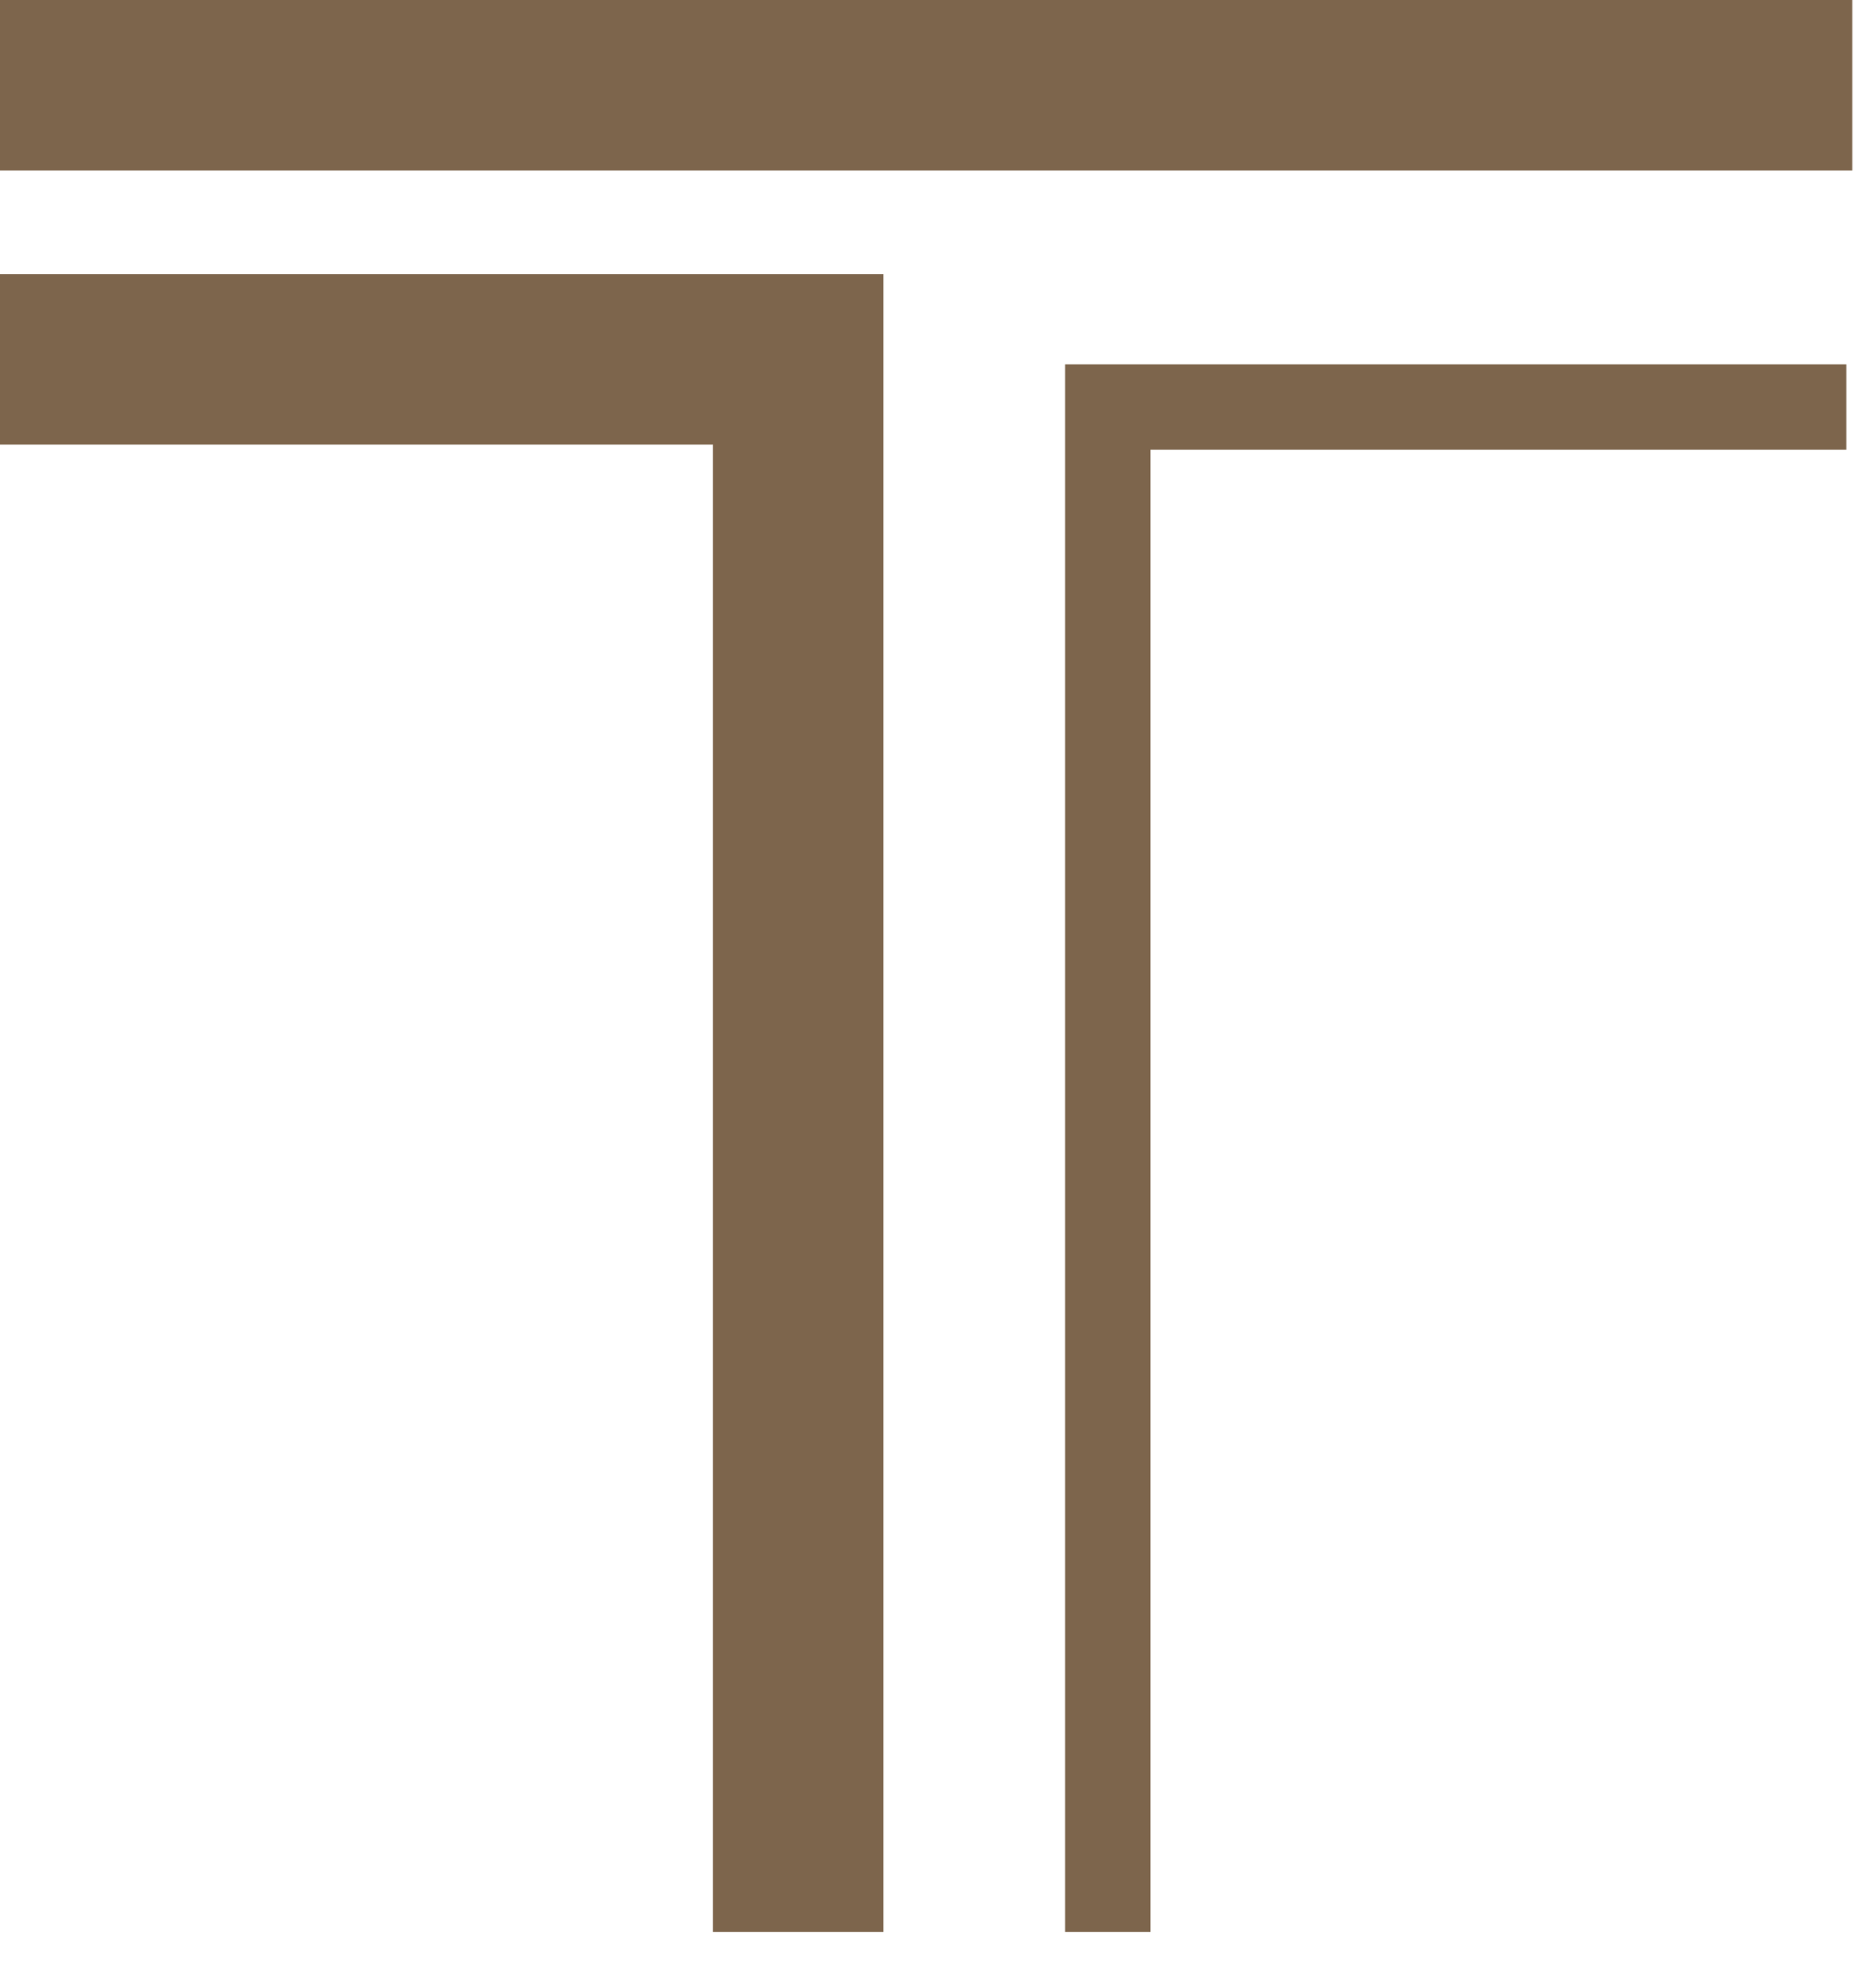 <svg xmlns="http://www.w3.org/2000/svg" width="44" height="46" viewBox="0 0 44 46"><g><g><g><g><path fill="none" stroke="#7d654c" stroke-miterlimit="20" stroke-width="4" d="M0 8.426v0H18.72v36.878"/></g><g><path fill="none" stroke="#7d654c" stroke-miterlimit="20" stroke-width="4" d="M0 2h43.444"/></g><g><path fill="none" stroke="#7d654c" stroke-miterlimit="20" stroke-width="2" d="M25.982 45.304v0-35.76 0h17.323v0"/></g></g></g></g></svg>